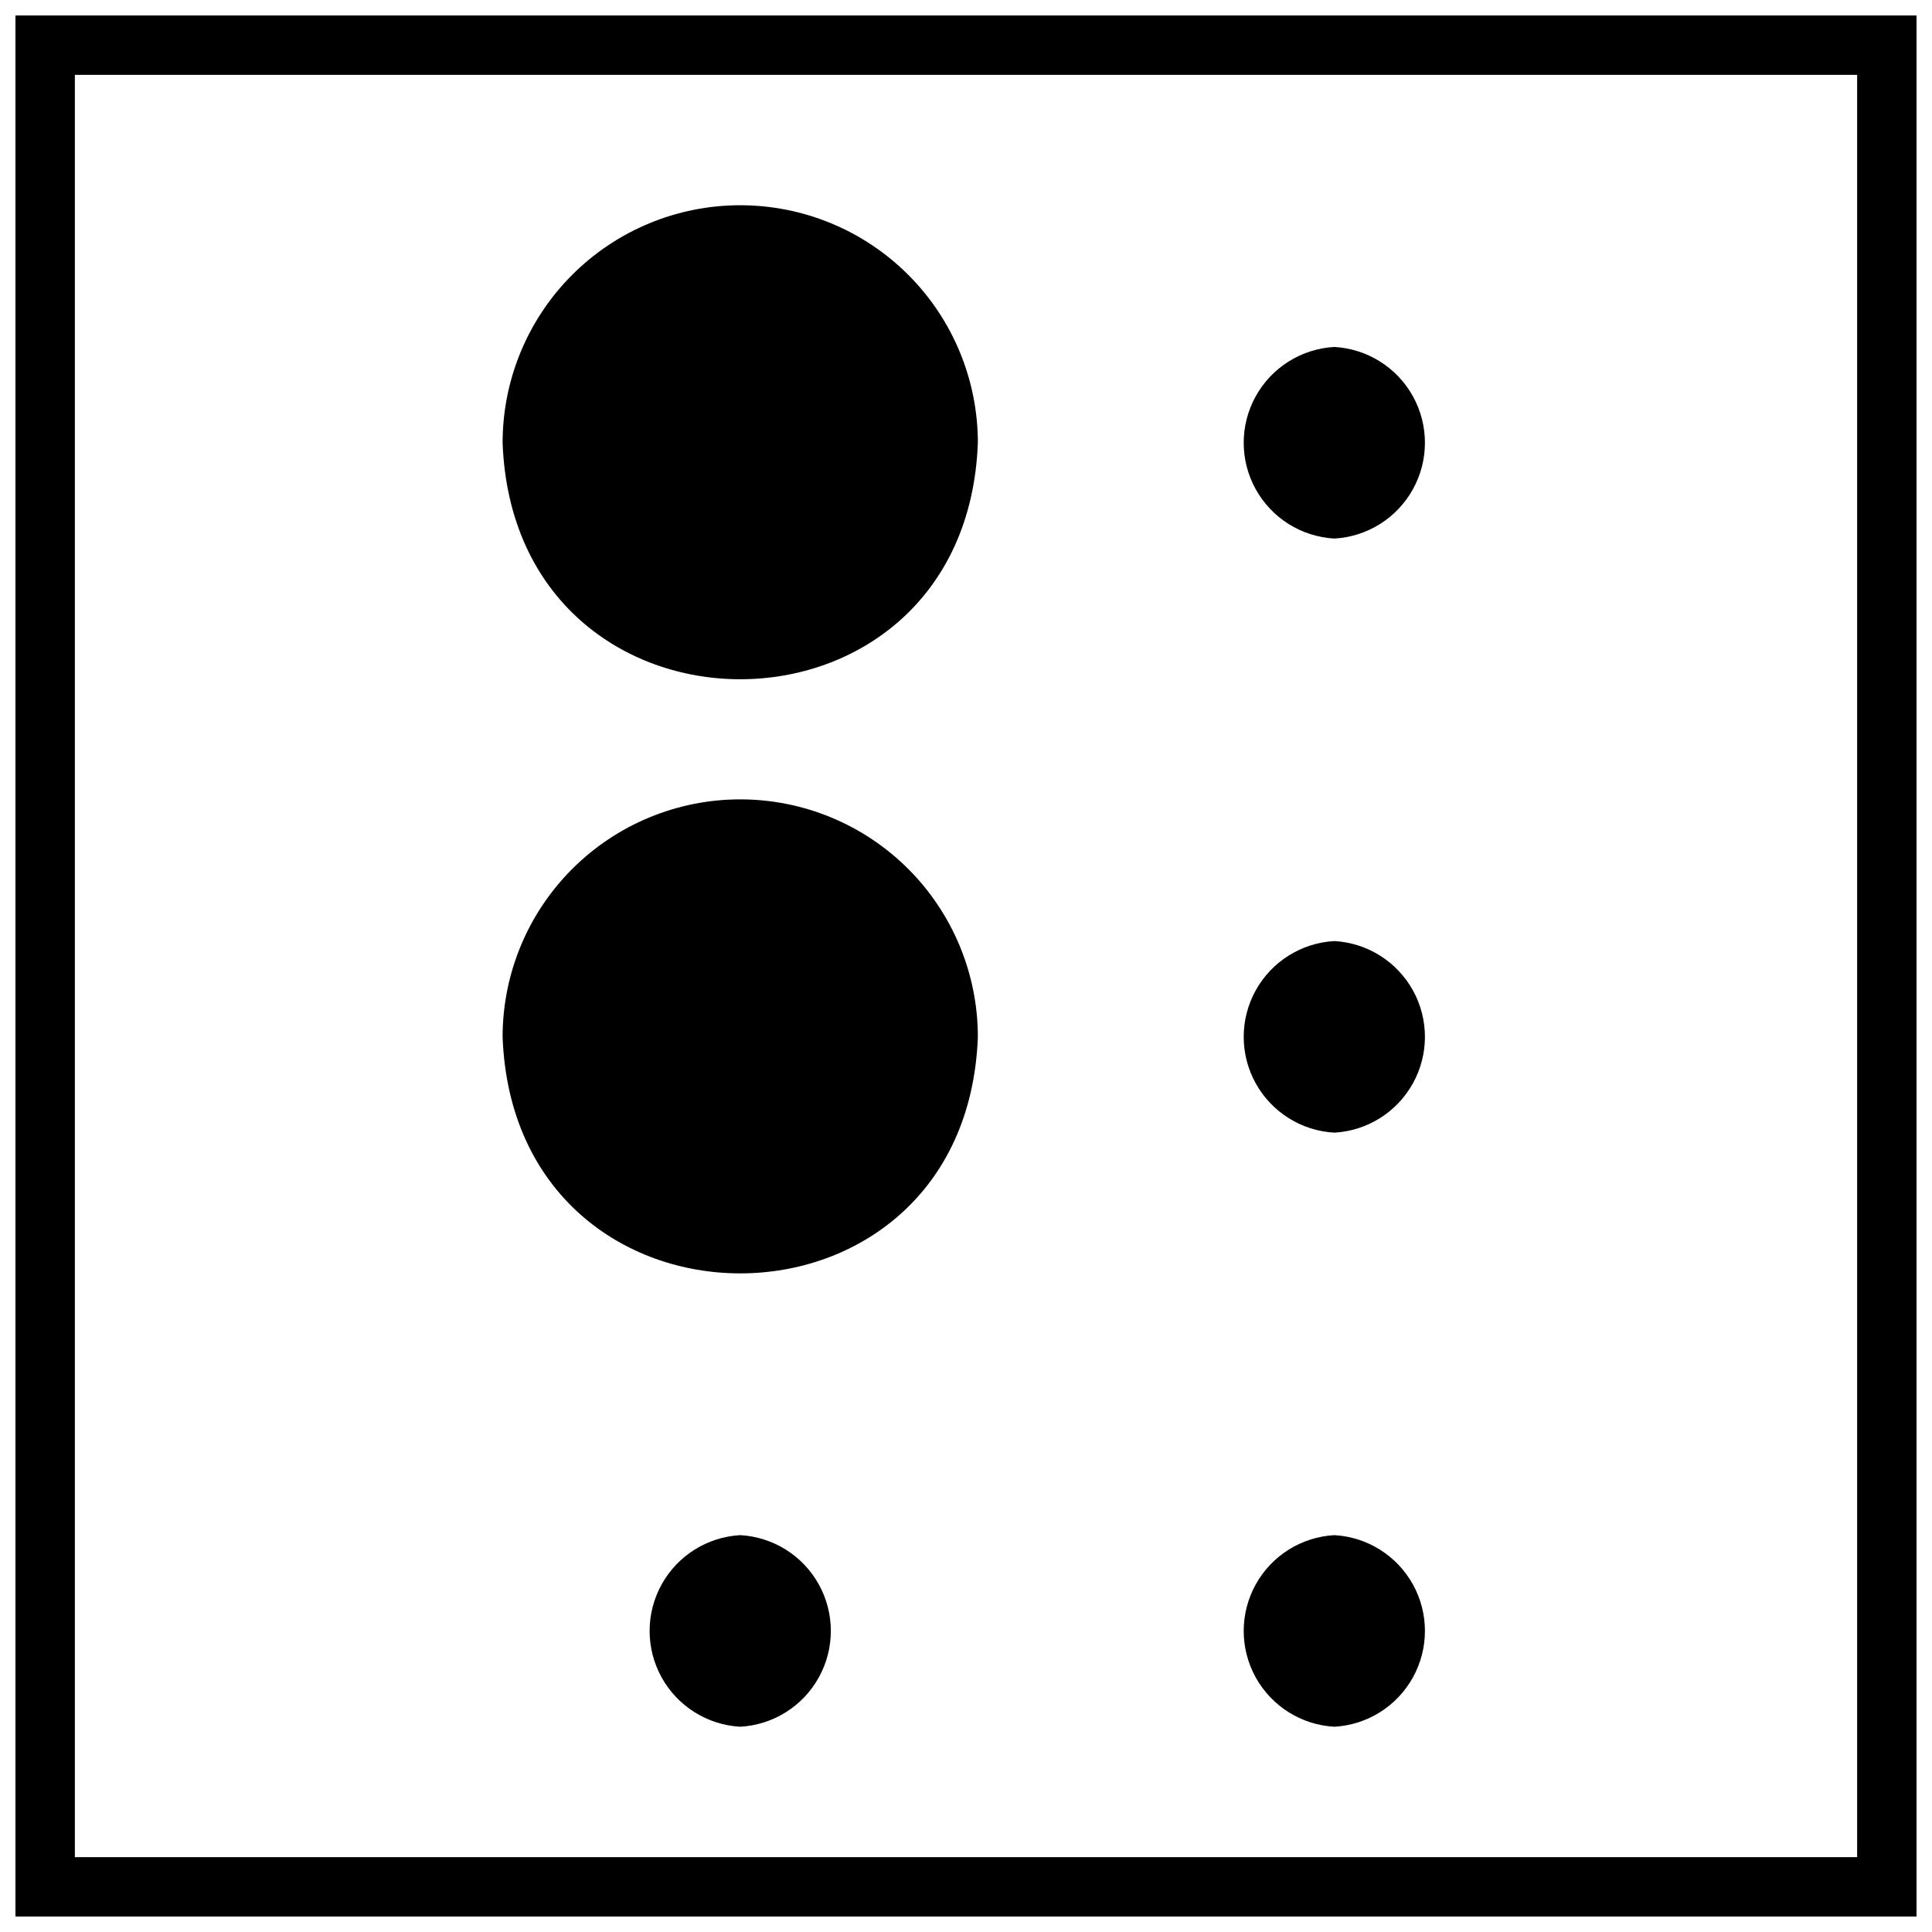<?xml version="1.0" encoding="UTF-8"?>
<!-- Uploaded to: ICON Repo, www.iconrepo.com, Generator: ICON Repo Mixer Tools -->
<svg width="800px" height="800px" version="1.1" viewBox="144 144 512 512" xmlns="http://www.w3.org/2000/svg">
 <defs>
  <clipPath id="a">
   <path d="m148.09 148.09h503.81v503.81h-503.81z"/>
  </clipPath>
 </defs>
 <path d="m340.17 198.39c-16.703 0-32.723 6.637-44.531 18.445-11.812 11.812-18.445 27.828-18.445 44.531 3.148 83.523 122.8 83.523 125.95 0 0-16.703-6.637-32.719-18.445-44.531-11.812-11.809-27.828-18.445-44.531-18.445z"/>
 <path d="m340.17 355.84c-16.703 0-32.723 6.637-44.531 18.445-11.812 11.812-18.445 27.828-18.445 44.531 3.148 83.523 122.8 83.523 125.95 0 0-16.703-6.637-32.719-18.445-44.531-11.812-11.809-27.828-18.445-44.531-18.445z"/>
 <path d="m497.61 286.72c8.734-0.484 16.605-5.426 20.836-13.082 4.234-7.656 4.234-16.949 0-24.605-4.231-7.656-12.102-12.598-20.836-13.086-8.734 0.488-16.605 5.43-20.84 13.086-4.231 7.656-4.231 16.949 0 24.605 4.234 7.656 12.105 12.598 20.84 13.082z"/>
 <path d="m497.61 393.39c-8.734 0.484-16.605 5.43-20.84 13.082-4.231 7.656-4.231 16.953 0 24.605 4.234 7.656 12.105 12.602 20.84 13.086 8.734-0.484 16.605-5.43 20.836-13.086 4.234-7.652 4.234-16.949 0-24.605-4.231-7.652-12.102-12.598-20.836-13.082z"/>
 <path d="m497.61 550.83c-8.734 0.484-16.605 5.426-20.84 13.082-4.231 7.656-4.231 16.949 0 24.605 4.234 7.656 12.105 12.598 20.84 13.086 8.734-0.488 16.605-5.43 20.836-13.086 4.234-7.656 4.234-16.949 0-24.605-4.231-7.656-12.102-12.598-20.836-13.082z"/>
 <path d="m340.17 550.83c-8.734 0.484-16.605 5.426-20.84 13.082-4.231 7.656-4.231 16.949 0 24.605 4.234 7.656 12.105 12.598 20.84 13.086 8.734-0.488 16.605-5.43 20.836-13.086 4.234-7.656 4.234-16.949 0-24.605-4.231-7.656-12.102-12.598-20.836-13.082z"/>
 <g clip-path="url(#a)">
  <path d="m636.16 163.84v472.32h-472.32v-472.32h472.32m15.742-15.742h-503.81v503.81h503.81z"/>
 </g>
</svg>
